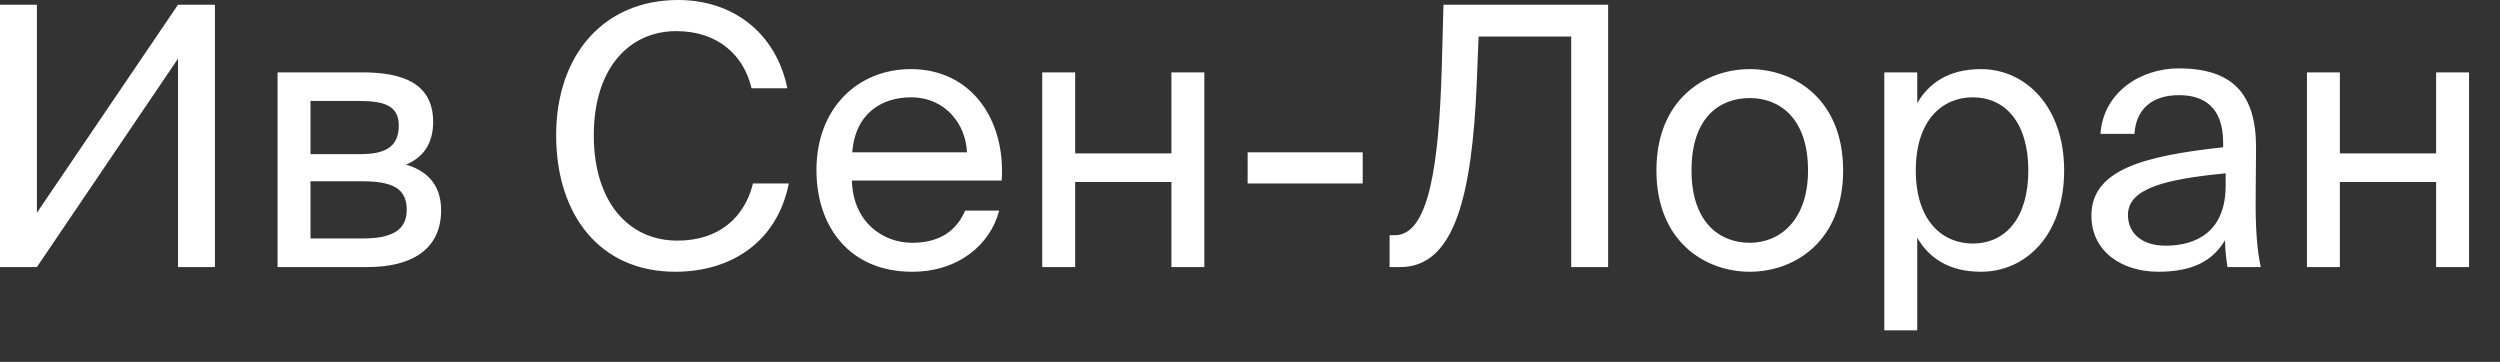 <?xml version="1.0" encoding="UTF-8"?> <svg xmlns="http://www.w3.org/2000/svg" width="76" height="11" viewBox="0 0 76 11" fill="none"><rect x="0" y="0" width="76" height="11" fill="#333333" stroke="none"/><path d="M5.412 8.118V1.782L1.122 8.118H-3.02643e-05V0.143H1.122V6.468L5.412 0.143H6.534V8.118H5.412ZM8.438 2.2H11.012C12.2 2.2 13.168 2.508 13.168 3.707C13.168 4.334 12.893 4.774 12.343 5.005C12.959 5.181 13.41 5.599 13.41 6.391C13.41 7.623 12.453 8.118 11.188 8.118H8.438V2.2ZM9.439 4.686H10.946C11.683 4.686 12.123 4.488 12.123 3.817C12.123 3.201 11.661 3.069 10.913 3.069H9.439V4.686ZM9.439 5.511V7.249H11.034C11.914 7.249 12.365 6.996 12.365 6.38C12.365 5.72 11.925 5.511 11.001 5.511H9.439ZM22.891 5.577H23.98C23.628 7.337 22.253 8.261 20.526 8.261C18.238 8.261 16.907 6.534 16.907 4.114C16.907 1.65 18.37 0 20.614 0C22.264 0 23.584 0.979 23.936 2.684H22.847C22.616 1.683 21.824 0.946 20.559 0.946C19.151 0.946 18.051 2.046 18.051 4.114C18.051 6.138 19.107 7.315 20.592 7.315C21.868 7.315 22.638 6.6 22.891 5.577ZM30.452 5.489H25.898C25.931 6.765 26.855 7.381 27.724 7.381C28.604 7.381 29.088 6.985 29.341 6.402H30.375C30.111 7.414 29.165 8.261 27.724 8.261C25.854 8.261 24.82 6.919 24.82 5.17C24.82 3.289 26.074 2.101 27.691 2.101C29.506 2.101 30.573 3.608 30.452 5.489ZM27.691 2.959C26.811 2.959 25.997 3.443 25.909 4.631H29.396C29.363 3.795 28.758 2.959 27.691 2.959ZM36.612 8.118H35.611V5.533H32.685V8.118H31.684V2.2H32.685V4.664H35.611V2.2H36.612V8.118ZM41.426 5.577H37.928V4.631H41.426V5.577ZM48.887 8.118H47.765V1.111H44.949L44.894 2.497C44.751 5.962 44.212 8.118 42.573 8.118H42.243V7.15H42.408C43.464 7.15 43.739 4.884 43.827 2.156L43.882 0.143H48.887V8.118ZM51.422 5.181C51.422 6.765 52.28 7.381 53.193 7.381C54.106 7.381 54.964 6.699 54.964 5.181C54.964 3.597 54.106 2.981 53.193 2.981C52.28 2.981 51.422 3.564 51.422 5.181ZM53.193 2.101C54.568 2.101 56.031 3.036 56.031 5.181C56.031 7.326 54.568 8.261 53.193 8.261C51.818 8.261 50.355 7.326 50.355 5.181C50.355 3.036 51.818 2.101 53.193 2.101ZM57.283 2.2H58.284V3.135C58.647 2.508 59.263 2.101 60.22 2.101C61.584 2.101 62.75 3.245 62.75 5.181C62.75 7.15 61.584 8.261 60.22 8.261C59.263 8.261 58.647 7.854 58.284 7.227V10.043H57.283V2.2ZM58.24 5.181C58.24 6.743 59.076 7.403 59.967 7.403C60.99 7.403 61.661 6.6 61.661 5.181C61.661 3.762 60.99 2.959 59.967 2.959C59.076 2.959 58.24 3.619 58.24 5.181ZM67.66 5.643V5.269C65.845 5.445 64.69 5.72 64.69 6.534C64.69 7.095 65.119 7.469 65.834 7.469C66.769 7.469 67.66 7.04 67.66 5.643ZM65.614 8.261C64.503 8.261 63.579 7.645 63.579 6.556C63.579 5.159 65.163 4.741 67.583 4.477V4.334C67.583 3.245 66.989 2.893 66.241 2.893C65.405 2.893 64.932 3.333 64.888 4.07H63.854C63.942 2.794 65.086 2.079 66.23 2.079C67.869 2.079 68.595 2.849 68.584 4.521L68.573 5.885C68.562 6.886 68.606 7.557 68.727 8.118H67.715C67.682 7.898 67.649 7.656 67.638 7.304C67.275 7.92 66.67 8.261 65.614 8.261ZM75.059 8.118H74.058V5.533H71.132V8.118H70.131V2.2H71.132V4.664H74.058V2.2H75.059V8.118Z" fill="white"></path></svg> 